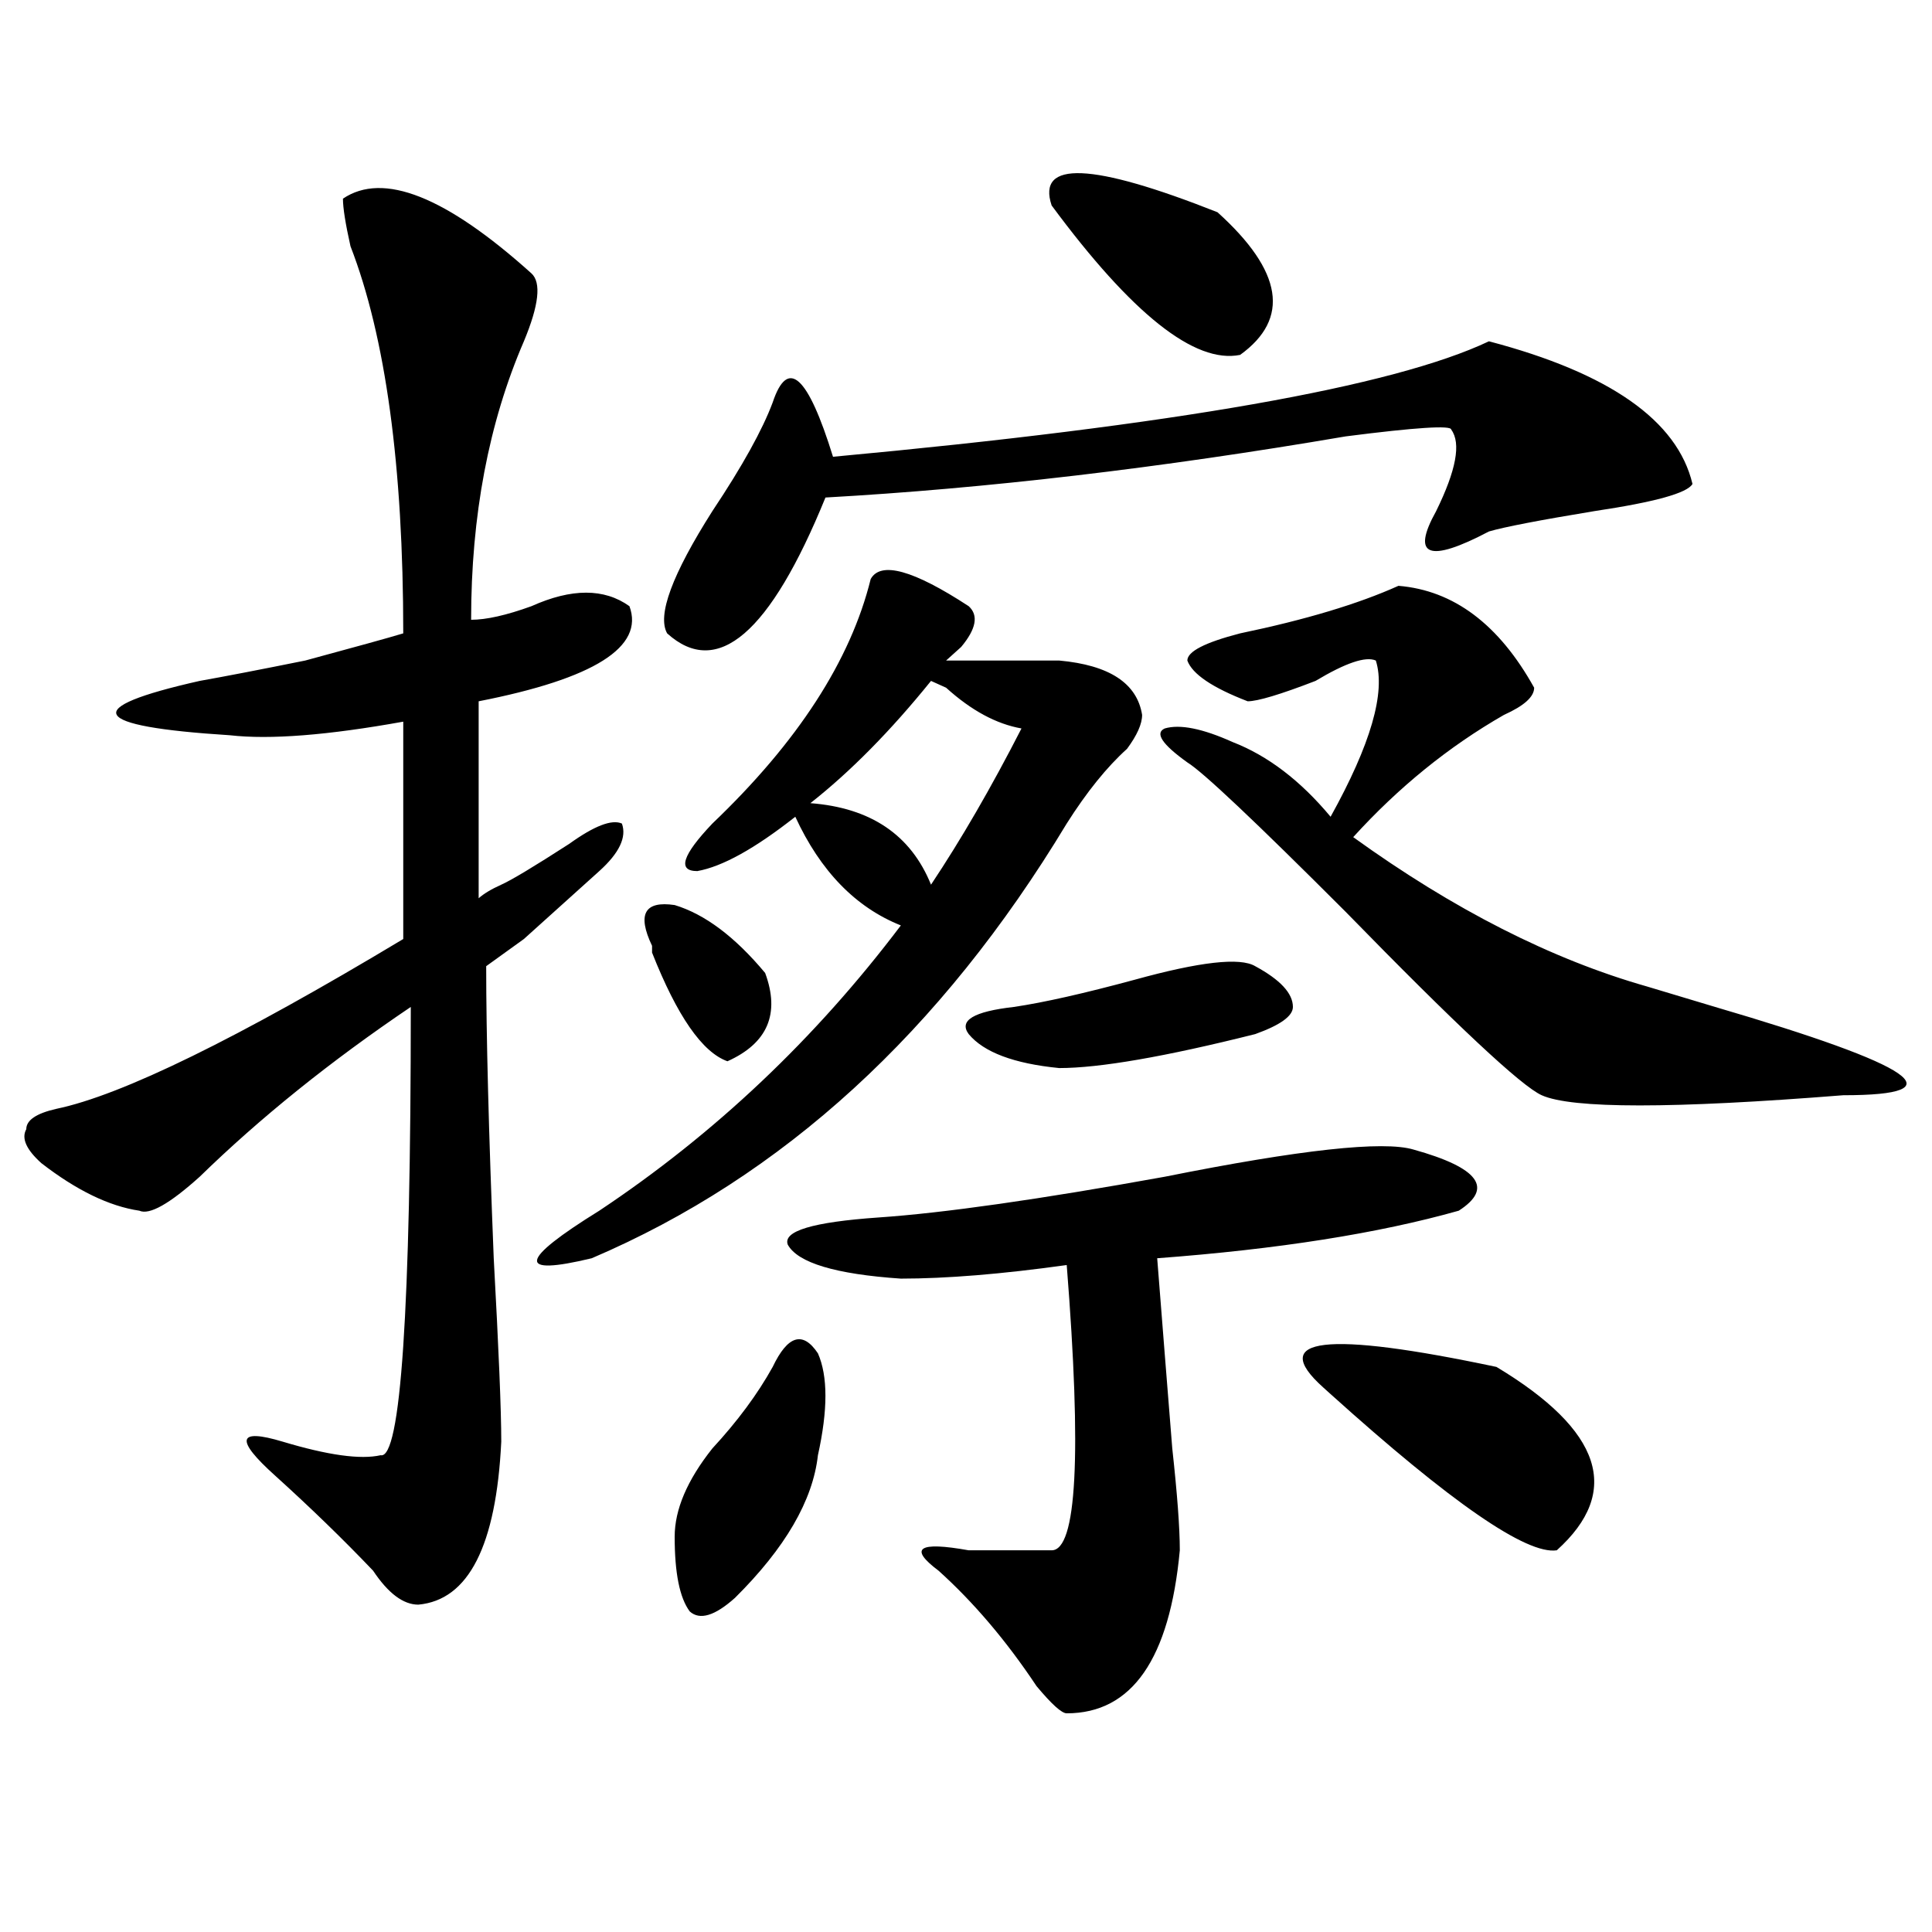 <?xml version="1.0" encoding="utf-8"?>
<!-- Generator: Adobe Illustrator 16.0.0, SVG Export Plug-In . SVG Version: 6.00 Build 0)  -->
<!DOCTYPE svg PUBLIC "-//W3C//DTD SVG 1.1//EN" "http://www.w3.org/Graphics/SVG/1.1/DTD/svg11.dtd">
<svg version="1.1" id="图层_1" xmlns="http://www.w3.org/2000/svg" xmlns:xlink="http://www.w3.org/1999/xlink" x="0px" y="0px"
	 width="1000px" height="1000px" viewBox="0 0 1000 1000" enable-background="new 0 0 1000 1000" xml:space="preserve">
<path d="M177.508,102.828c20.792-14.063,53.292-1.153,97.559,38.672c5.183,4.725,3.902,16.425-3.902,35.156
	c-18.231,42.188-27.316,90.253-27.316,144.141c7.805,0,18.171-2.307,31.219-7.031c20.792-9.338,37.683-9.338,50.73,0
	c7.805,21.094-18.231,37.519-78.047,49.219v101.953c2.562-2.307,6.464-4.669,11.707-7.031c5.183-2.307,16.89-9.338,35.121-21.094
	c12.987-9.338,22.073-12.854,27.316-10.547c2.562,7.031-1.341,15.271-11.707,24.609c-10.427,9.394-23.414,21.094-39.023,35.156
	l-19.512,14.063c0,35.156,1.28,85.584,3.902,151.172c2.562,46.912,3.902,78.553,3.902,94.922
	c-2.622,53.943-16.95,82.013-42.926,84.375c-7.805,0-15.609-5.878-23.414-17.578c-15.609-16.369-32.56-32.794-50.73-49.219
	c-20.853-18.731-19.512-24.609,3.902-17.578s40.304,9.394,50.73,7.031c10.366,2.362,15.609-74.981,15.609-232.031
	c-41.646,28.125-78.047,57.459-109.266,87.891c-15.609,14.063-26.036,19.94-31.219,17.578c-15.609-2.307-32.56-10.547-50.73-24.609
	c-7.805-7.031-10.427-12.854-7.805-17.578c0-4.669,5.183-8.185,15.609-10.547c33.78-7.031,93.656-36.31,179.508-87.891v-112.5
	c-39.023,7.031-68.962,9.394-89.754,7.031c-36.462-2.307-55.974-5.822-58.535-10.547c-2.622-4.669,11.707-10.547,42.926-17.578
	c12.987-2.307,31.219-5.822,54.633-10.547c25.976-7.031,42.926-11.7,50.73-14.063c0-86.682-9.146-153.479-27.316-200.391
	C178.788,115.737,177.508,107.553,177.508,102.828z M450.672,299.703c5.183-9.338,22.073-4.669,50.73,14.063
	c5.183,4.725,3.902,11.756-3.902,21.094c-2.622,2.362-5.243,4.725-7.805,7.031c5.183,0,24.694,0,58.535,0
	c25.976,2.362,40.304,11.756,42.926,28.125c0,4.725-2.622,10.547-7.805,17.578c-10.427,9.394-20.853,22.303-31.219,38.672
	c-65.06,107.831-147.009,182.813-245.848,225c-39.023,9.394-37.743,1.209,3.902-24.609C370.003,586.831,422.015,537.612,466.281,479
	c-23.414-9.338-41.646-28.125-54.633-56.25c-20.853,16.425-37.743,25.818-50.73,28.125c-10.427,0-7.805-8.185,7.805-24.609
	C412.929,384.078,440.245,341.891,450.672,299.703z M349.211,468.453c15.609,4.725,31.219,16.425,46.828,35.156
	c7.805,21.094,1.28,36.365-19.512,45.703c-13.048-4.669-26.036-23.4-39.023-56.25v-3.516
	C329.699,473.178,333.602,466.146,349.211,468.453z M770.664,176.656c62.438,16.425,97.559,41.034,105.363,73.828
	c-2.622,4.725-19.512,9.394-50.73,14.063c-28.657,4.725-46.828,8.24-54.633,10.547c-31.219,16.425-40.364,12.909-27.316-10.547
	c10.366-21.094,12.987-35.156,7.805-42.188c0-2.307-18.231-1.153-54.633,3.516c-96.278,16.425-186.032,26.972-269.262,31.641
	c-28.657,70.313-55.974,93.769-81.949,70.313c-5.243-9.338,2.562-30.432,23.414-63.281c15.609-23.4,25.976-42.188,31.219-56.25
	c7.805-23.4,18.171-14.063,31.219,28.125C608.046,220.053,721.214,200.112,770.664,176.656z M399.941,707.516
	c7.805-16.369,15.609-18.731,23.414-7.031c5.183,11.756,5.183,29.334,0,52.734c-2.622,23.456-16.95,48.065-42.926,73.828
	c-10.427,9.338-18.231,11.7-23.414,7.031c-5.243-7.031-7.805-19.94-7.805-38.672c0-14.063,6.464-29.278,19.512-45.703
	C381.71,735.641,392.137,721.578,399.941,707.516z M731.641,595.016c33.78,9.394,41.585,19.94,23.414,31.641
	c-41.646,11.756-93.656,19.94-156.094,24.609c2.562,32.85,5.183,65.644,7.805,98.438c2.562,23.456,3.902,41.034,3.902,52.734
	c-5.243,56.25-24.755,84.375-58.535,84.375c-2.622,0-7.805-4.725-15.609-14.063c-15.609-23.456-32.56-43.396-50.73-59.766
	c-15.609-11.7-10.427-15.216,15.609-10.547c20.792,0,35.121,0,42.926,0c12.987,0,15.609-49.219,7.805-147.656
	c-33.841,4.725-62.438,7.031-85.852,7.031c-33.841-2.307-53.353-8.185-58.535-17.578c-2.622-7.031,12.987-11.7,46.828-14.063
	c33.78-2.307,83.229-9.338,148.289-21.094C673.105,595.016,716.031,590.347,731.641,595.016z M419.453,415.719
	c31.219,2.362,52.011,16.425,62.438,42.188c15.609-23.4,31.219-50.372,46.828-80.859c-13.048-2.307-26.036-9.338-39.023-21.094
	l-7.805-3.516C461.038,378.256,440.245,399.35,419.453,415.719z M649.691,500.094c12.987,7.031,19.512,14.063,19.512,21.094
	c0,4.725-6.524,9.394-19.512,14.063c-46.828,11.756-80.669,17.578-101.461,17.578c-23.414-2.307-39.023-8.185-46.828-17.578
	c-5.243-7.031,2.562-11.7,23.414-14.063c15.609-2.307,36.401-7.031,62.438-14.063C621.034,497.787,641.887,495.425,649.691,500.094z
	 M544.328,106.344c-7.805-23.4,20.792-22.247,85.852,3.516c33.78,30.487,37.683,55.097,11.707,73.828
	C618.473,188.412,585.913,162.594,544.328,106.344z M723.836,303.219c28.597,2.362,52.011,19.94,70.242,52.734
	c0,4.725-5.243,9.394-15.609,14.063c-28.657,16.425-54.633,37.519-78.047,63.281c52.011,37.519,102.741,63.281,152.191,77.344
	c7.805,2.362,19.512,5.878,35.121,10.547c104.022,30.487,126.155,45.703,66.34,45.703c-88.474,7.031-140.484,7.031-156.094,0
	c-10.427-4.669-44.267-36.31-101.461-94.922c-46.828-46.856-74.145-72.619-81.949-77.344c-13.048-9.338-16.95-15.216-11.707-17.578
	c7.805-2.307,19.512,0,35.121,7.031c18.171,7.031,35.121,19.94,50.73,38.672c20.792-37.463,28.597-64.435,23.414-80.859
	c-5.243-2.307-15.609,1.209-31.219,10.547c-18.231,7.031-29.938,10.547-35.121,10.547c-18.231-7.031-28.657-14.063-31.219-21.094
	c0-4.669,9.085-9.338,27.316-14.063C675.667,320.797,702.983,312.612,723.836,303.219z M774.566,707.516
	c54.633,32.85,64.999,64.49,31.219,94.922c-15.609,2.307-54.633-24.609-117.07-80.859l-3.902-3.516
	C656.155,692.3,686.093,688.784,774.566,707.516z"/>
</svg>
